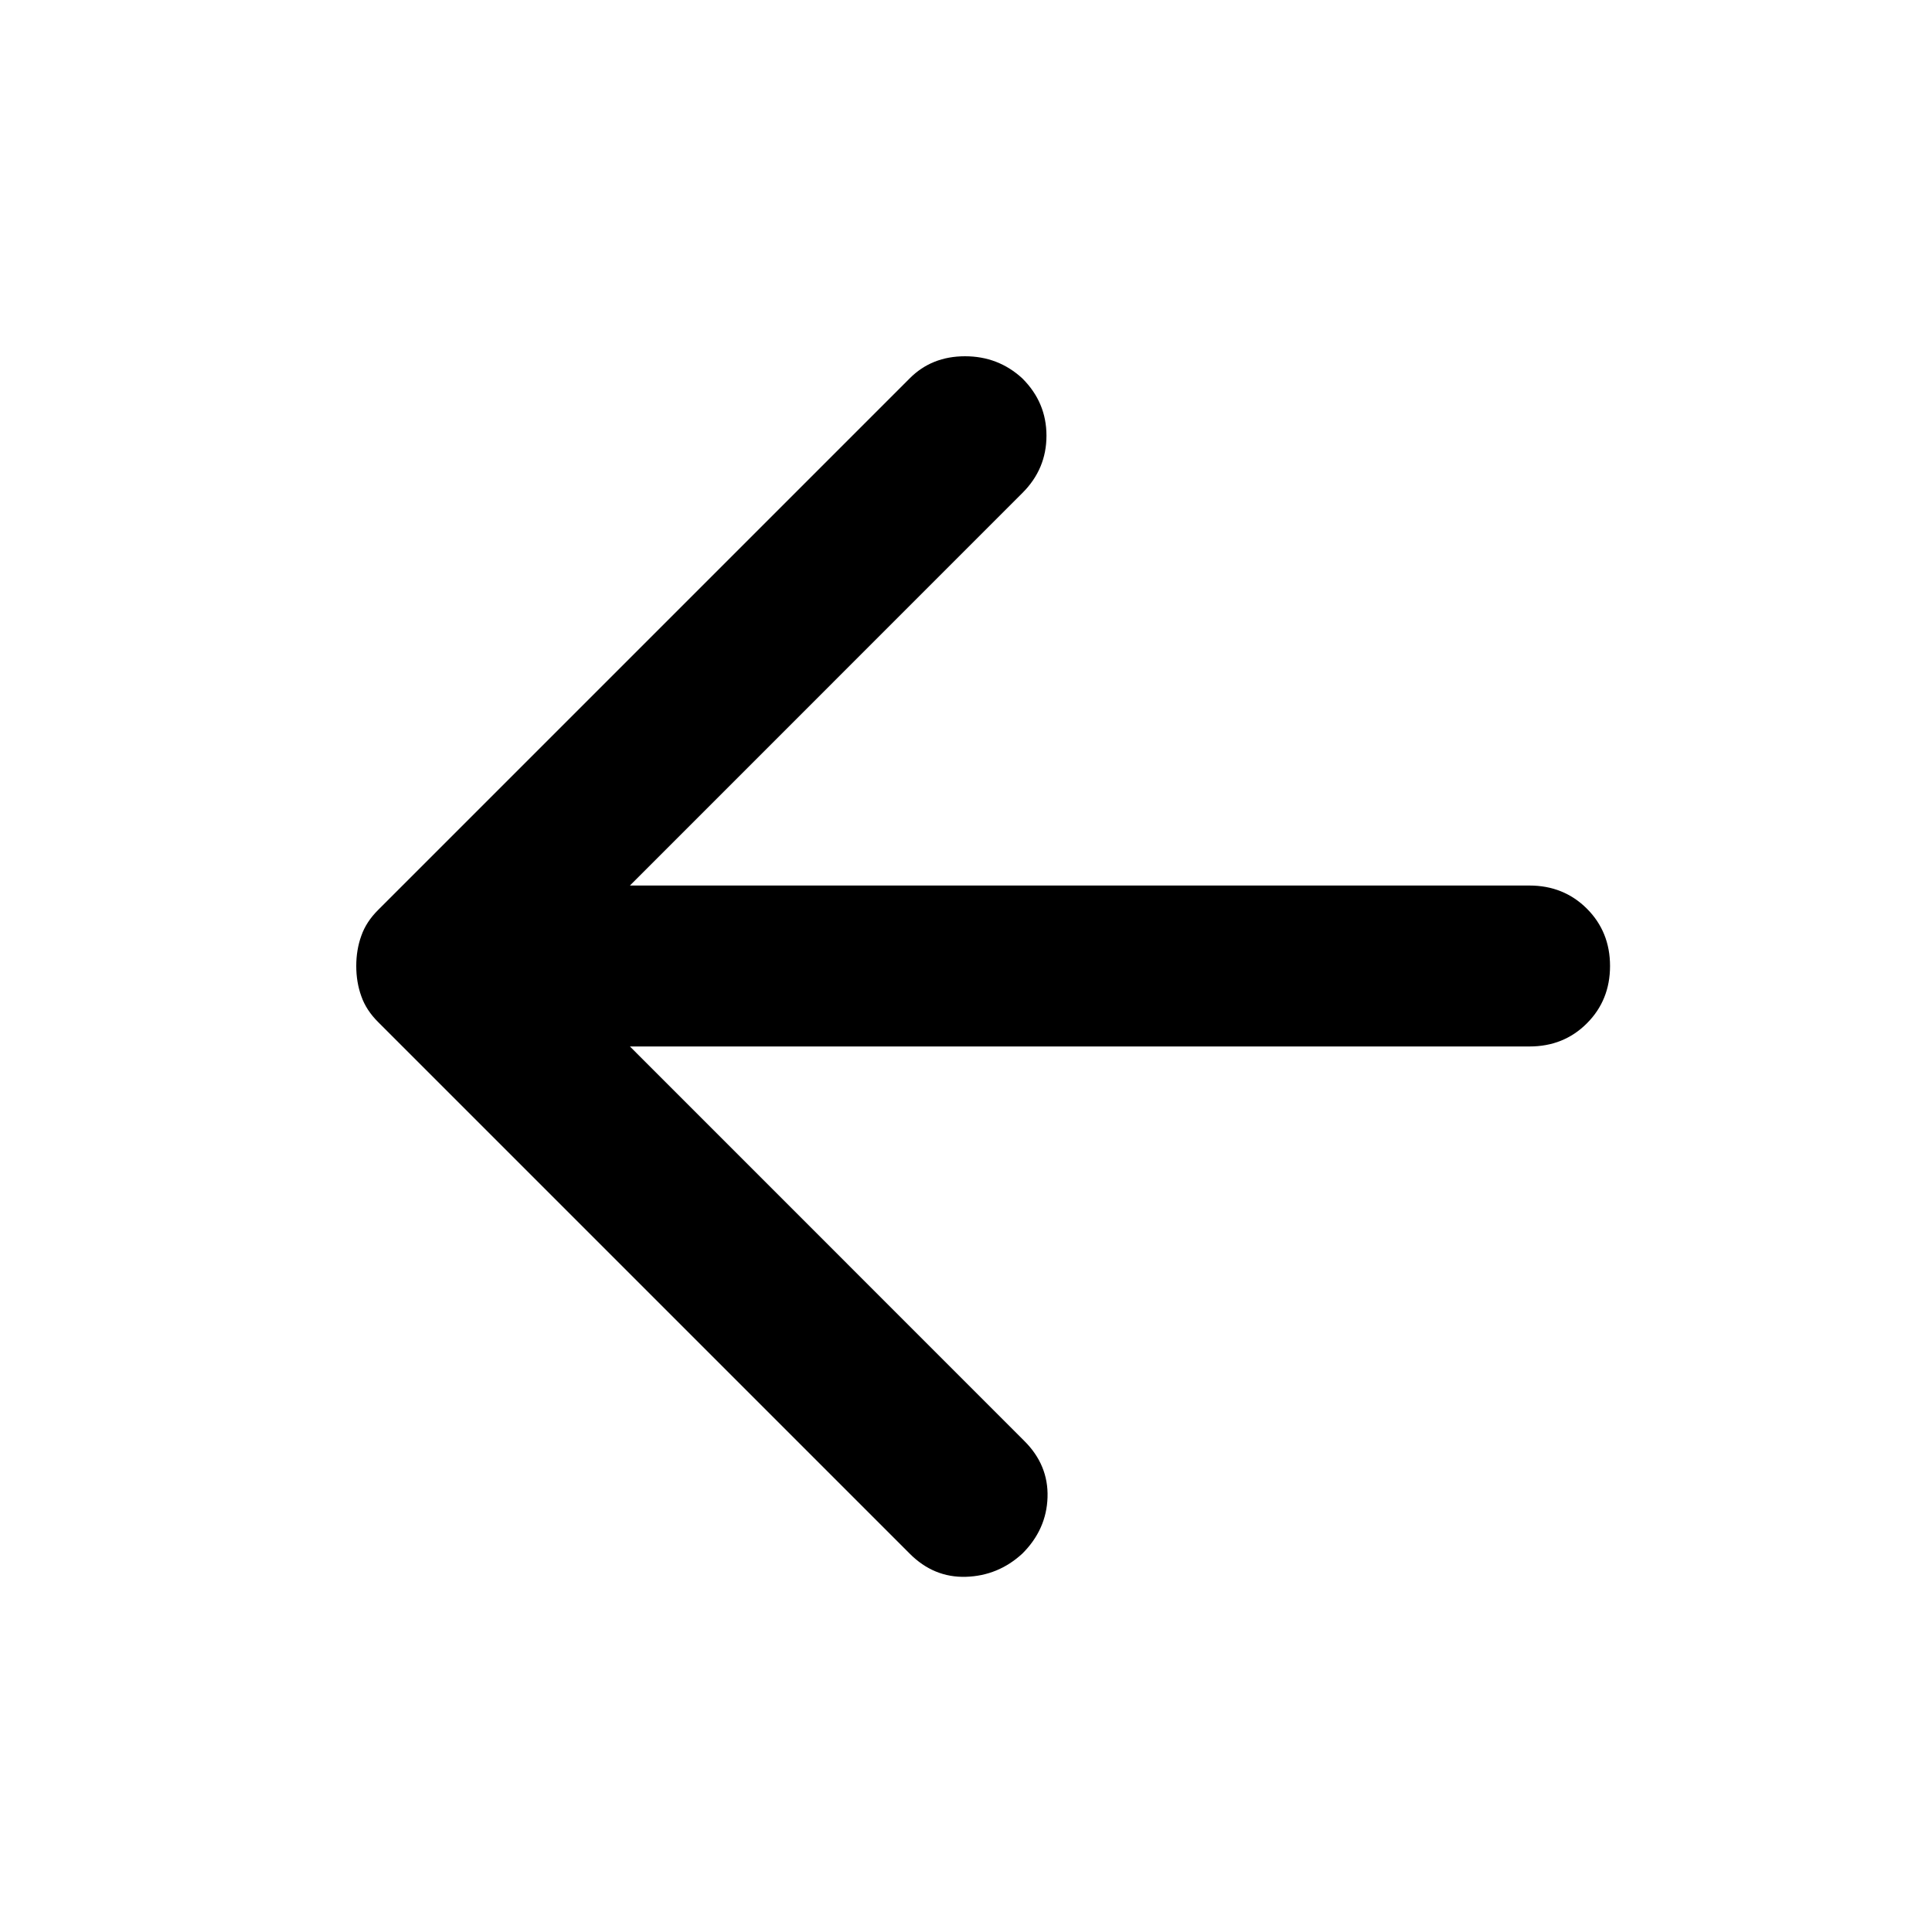 <svg width="20" height="20" viewBox="0 0 20 20" fill="none" xmlns="http://www.w3.org/2000/svg">
<g id="arrow_back_24dp_000000_FILL0_wght400_GRAD0_opsz24 1">
<path id="Vector" d="M6.521 10.833L10.604 14.917C10.771 15.083 10.851 15.278 10.844 15.5C10.837 15.722 10.75 15.917 10.583 16.083C10.417 16.236 10.222 16.316 10 16.323C9.778 16.33 9.583 16.25 9.417 16.083L3.917 10.583C3.833 10.5 3.774 10.41 3.74 10.312C3.705 10.215 3.688 10.111 3.688 10C3.688 9.889 3.705 9.785 3.74 9.688C3.774 9.59 3.833 9.5 3.917 9.417L9.417 3.917C9.569 3.764 9.76 3.688 9.99 3.688C10.219 3.688 10.417 3.764 10.583 3.917C10.75 4.083 10.833 4.281 10.833 4.51C10.833 4.74 10.75 4.938 10.583 5.104L6.521 9.167H15.833C16.069 9.167 16.267 9.247 16.427 9.406C16.587 9.566 16.667 9.764 16.667 10C16.667 10.236 16.587 10.434 16.427 10.594C16.267 10.754 16.069 10.833 15.833 10.833H6.521Z" fill="black"/>
</g>
</svg>
